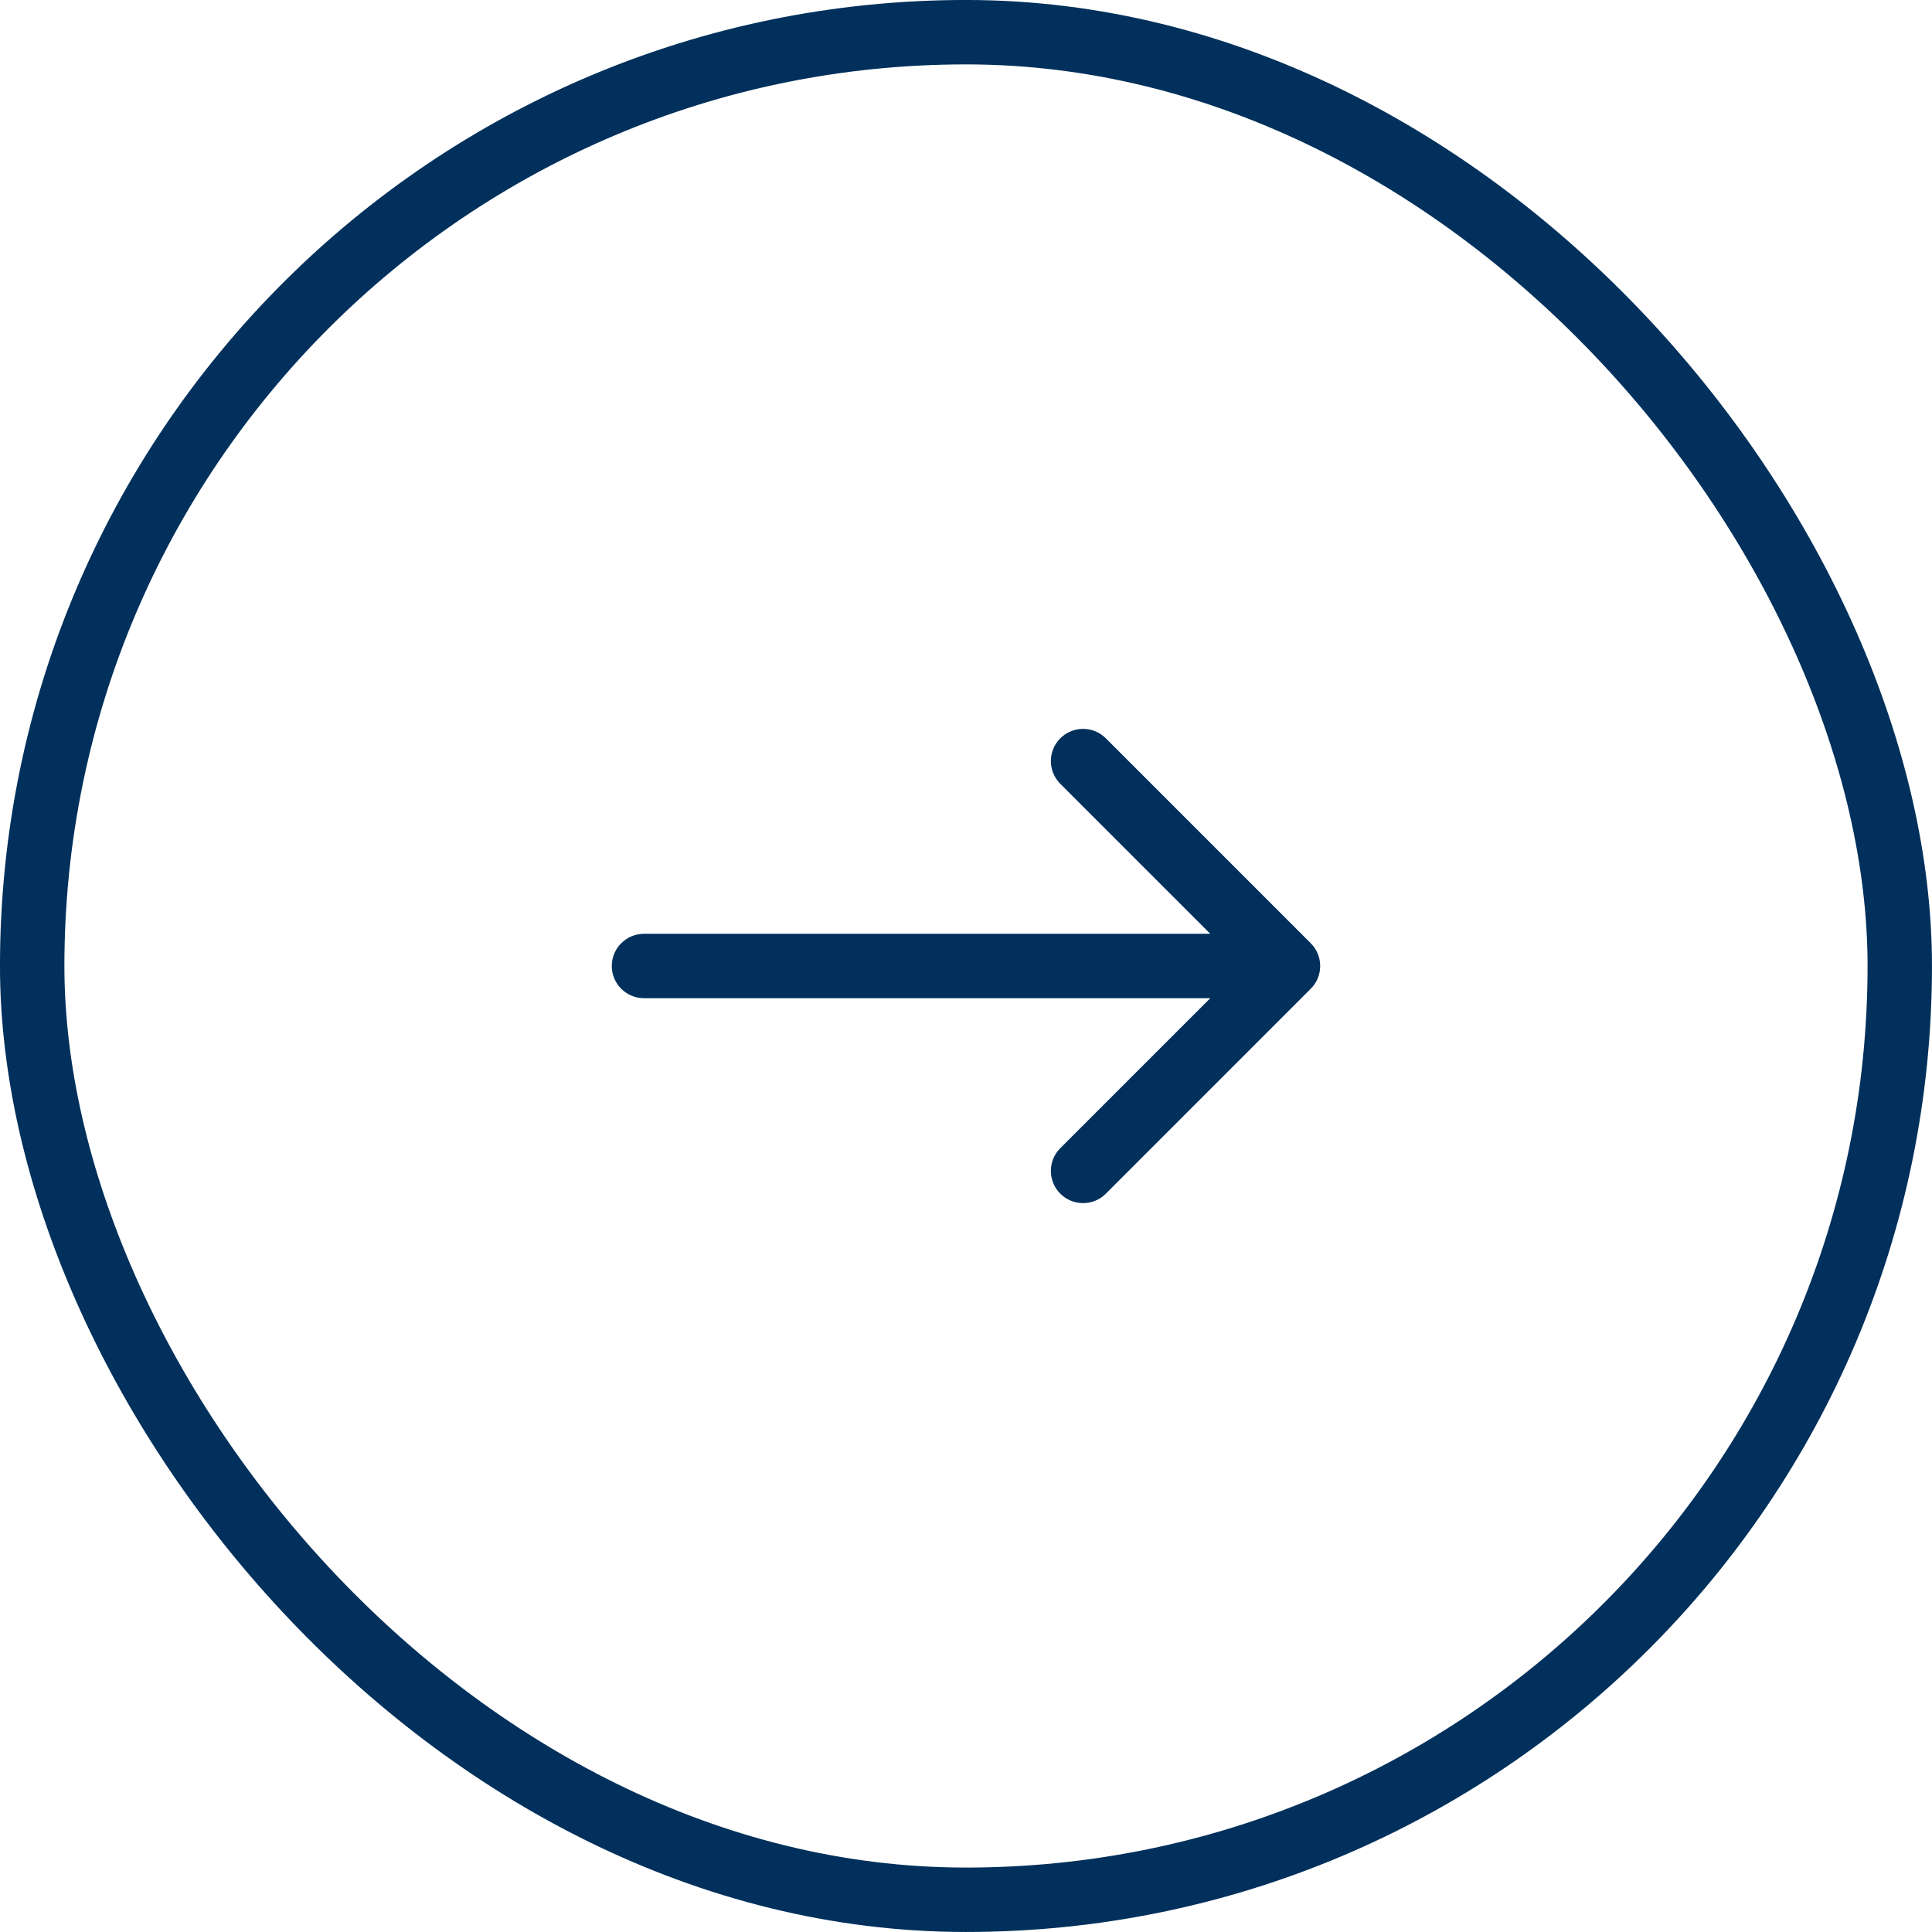 <svg width="50" height="50" viewBox="0 0 50 50" fill="none" xmlns="http://www.w3.org/2000/svg">
<rect x="0.833" y="0.833" width="48.333" height="48.333" rx="24.167" stroke="#00305B" stroke-width="1.667"/>
<path d="M16.666 24.167C16.206 24.167 15.833 24.54 15.833 25C15.833 25.46 16.206 25.833 16.666 25.833V24.167ZM33.922 25.589C34.248 25.264 34.248 24.736 33.922 24.411L28.619 19.107C28.294 18.782 27.766 18.782 27.441 19.107C27.115 19.433 27.115 19.96 27.441 20.286L32.155 25L27.441 29.714C27.115 30.04 27.115 30.567 27.441 30.893C27.766 31.218 28.294 31.218 28.619 30.893L33.922 25.589ZM16.666 25V25.833H33.333V25V24.167H16.666V25Z" fill="#00305B"/>
</svg>
